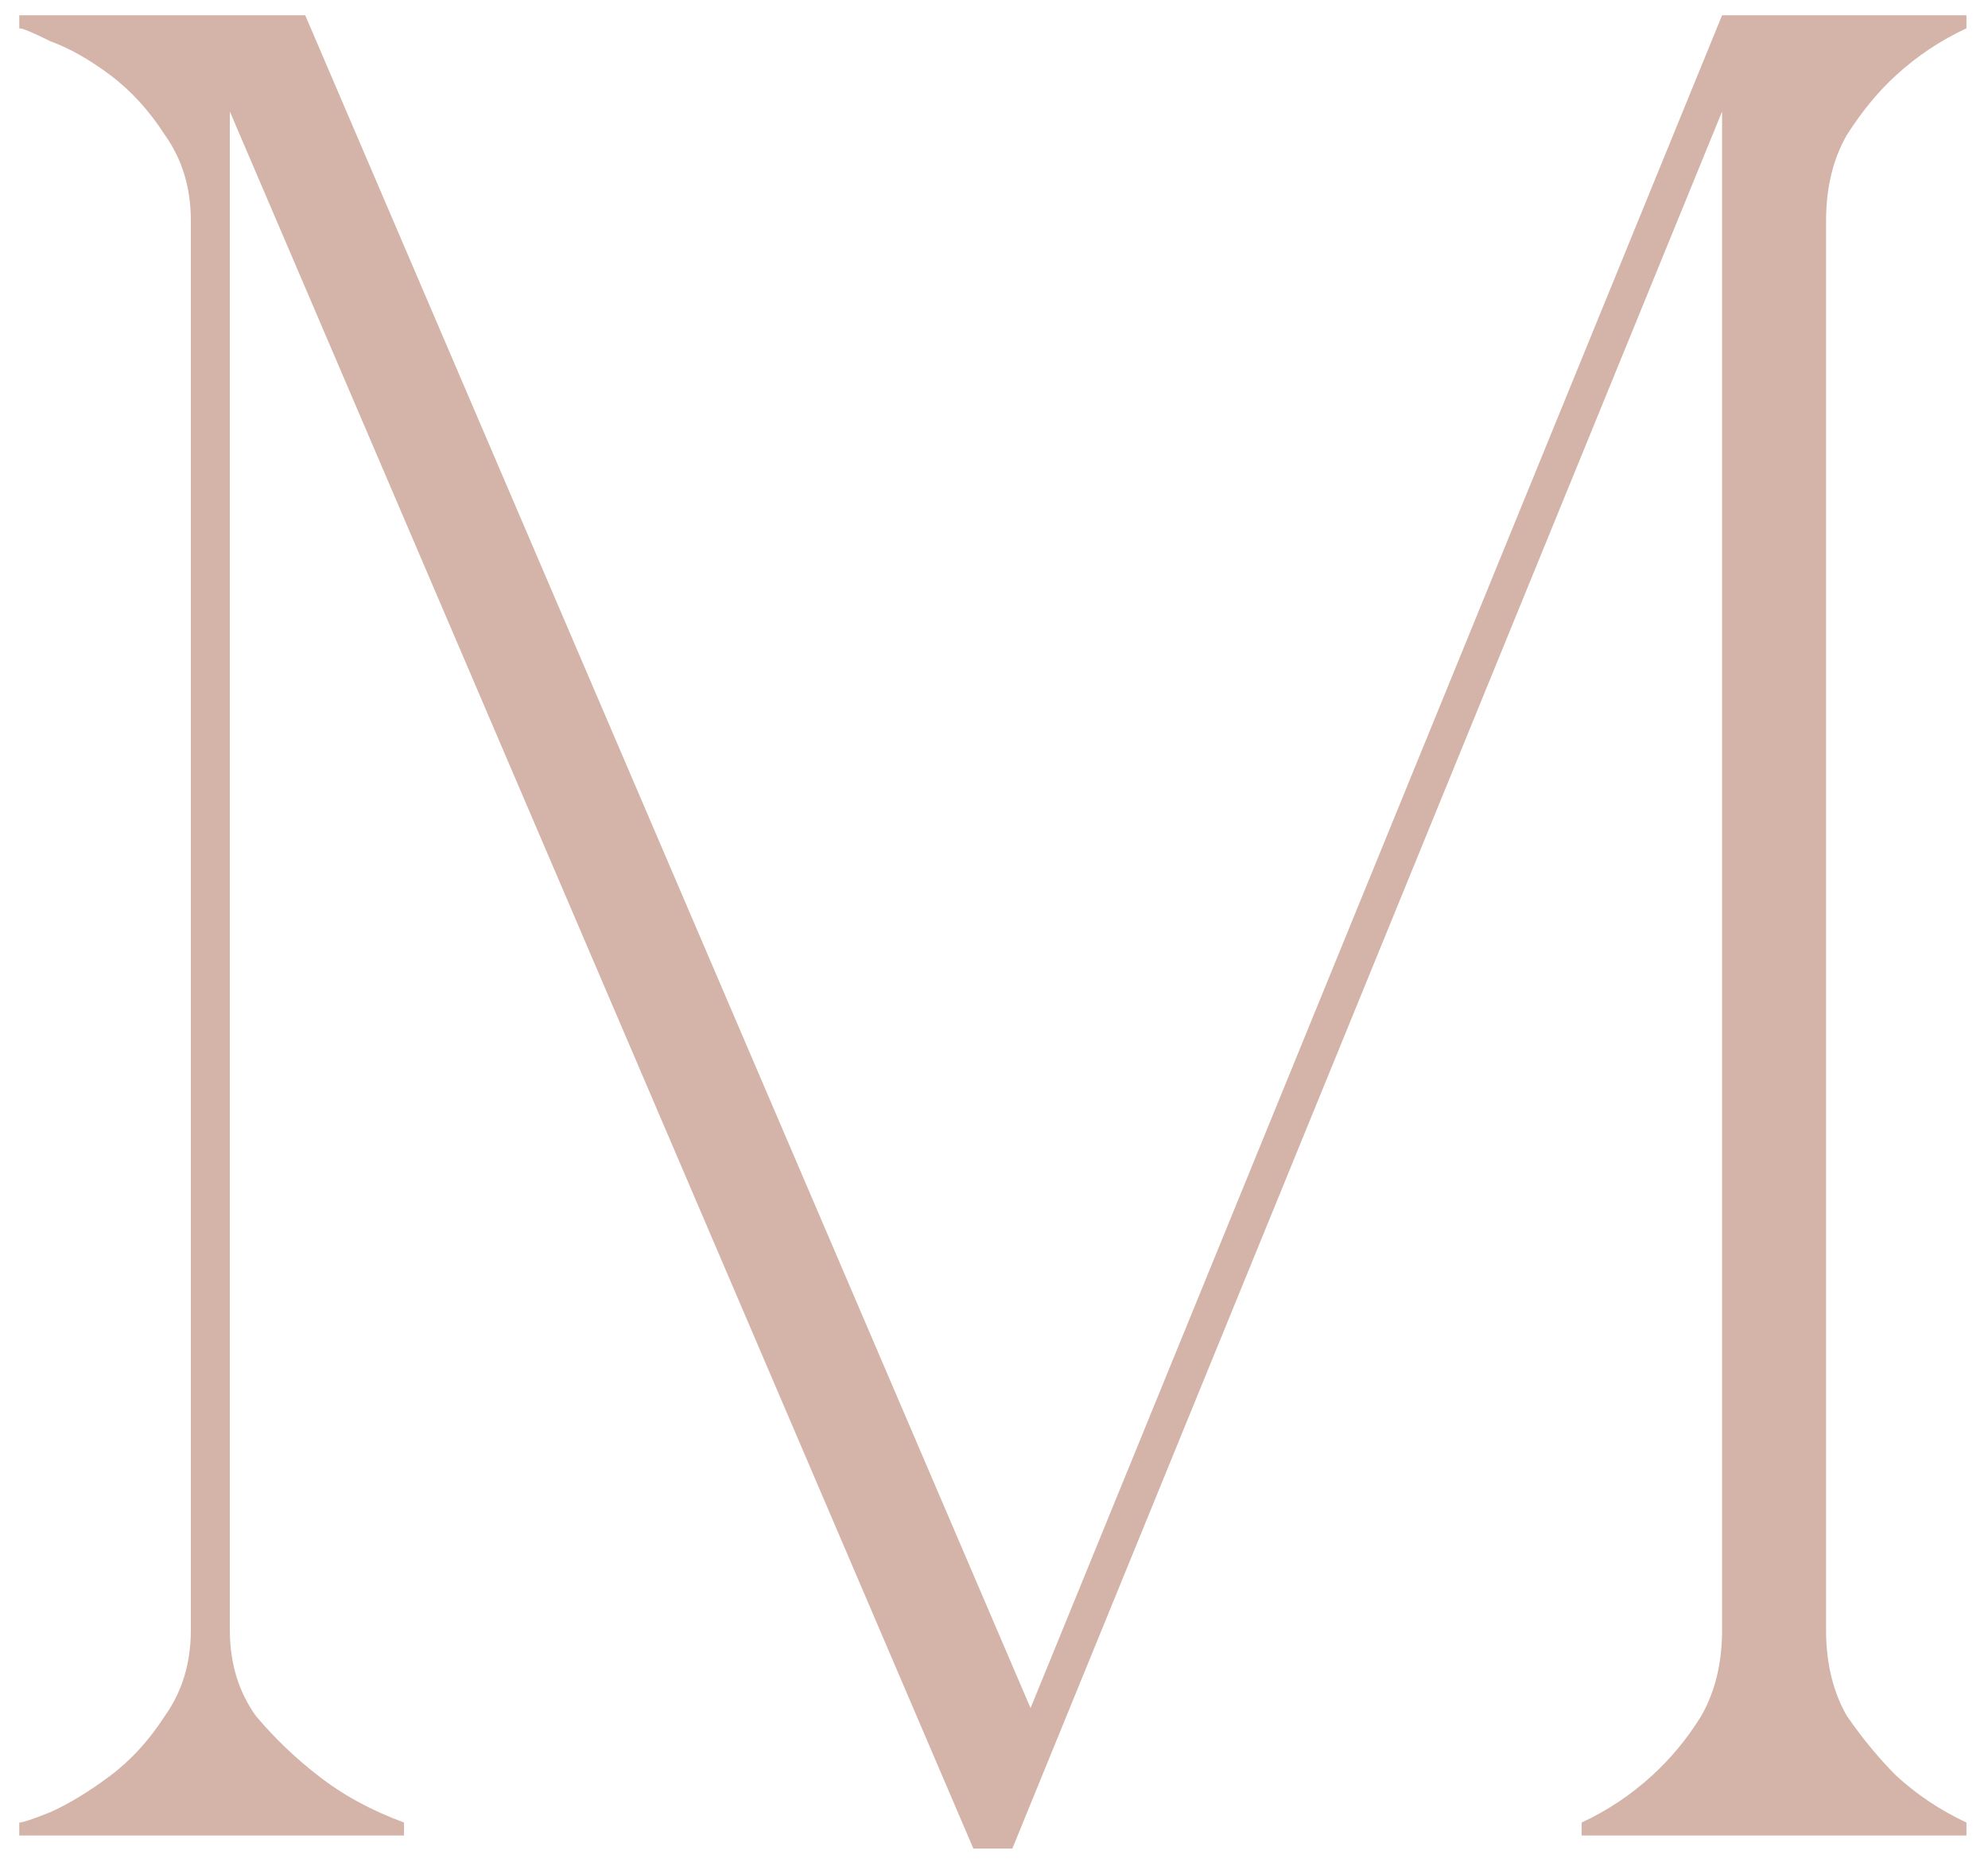 <?xml version="1.0" encoding="UTF-8"?> <svg xmlns="http://www.w3.org/2000/svg" width="65" height="61" viewBox="0 0 65 61" fill="none"><path d="M7.515 53.285C7.515 54.362 7.798 55.297 8.365 56.09C8.988 56.827 9.668 57.478 10.405 58.045C11.198 58.668 12.133 59.178 13.21 59.575V60H0.63V59.575C0.743 59.575 1.083 59.462 1.65 59.235C2.273 58.952 2.925 58.555 3.605 58.045C4.285 57.535 4.88 56.883 5.39 56.09C5.956 55.297 6.24 54.362 6.24 53.285V7.215C6.24 6.138 5.956 5.203 5.39 4.41C4.88 3.617 4.285 2.965 3.605 2.455C2.925 1.945 2.273 1.577 1.65 1.35C1.083 1.067 0.743 0.925 0.63 0.925V0.5H9.98L33.695 55.835L56.305 0.5H64.295V0.925C63.445 1.322 62.68 1.832 62 2.455C61.433 2.965 60.895 3.617 60.385 4.41C59.931 5.203 59.705 6.138 59.705 7.215V53.285C59.705 54.362 59.931 55.297 60.385 56.09C60.895 56.827 61.433 57.478 62 58.045C62.68 58.668 63.445 59.178 64.295 59.575V60H51.715V59.575C52.565 59.178 53.33 58.668 54.01 58.045C54.633 57.478 55.171 56.827 55.625 56.09C56.078 55.297 56.305 54.362 56.305 53.285V3.645L33.1 60.425H31.825L7.515 3.645V53.285Z" fill="#D4B3A8"></path></svg> 